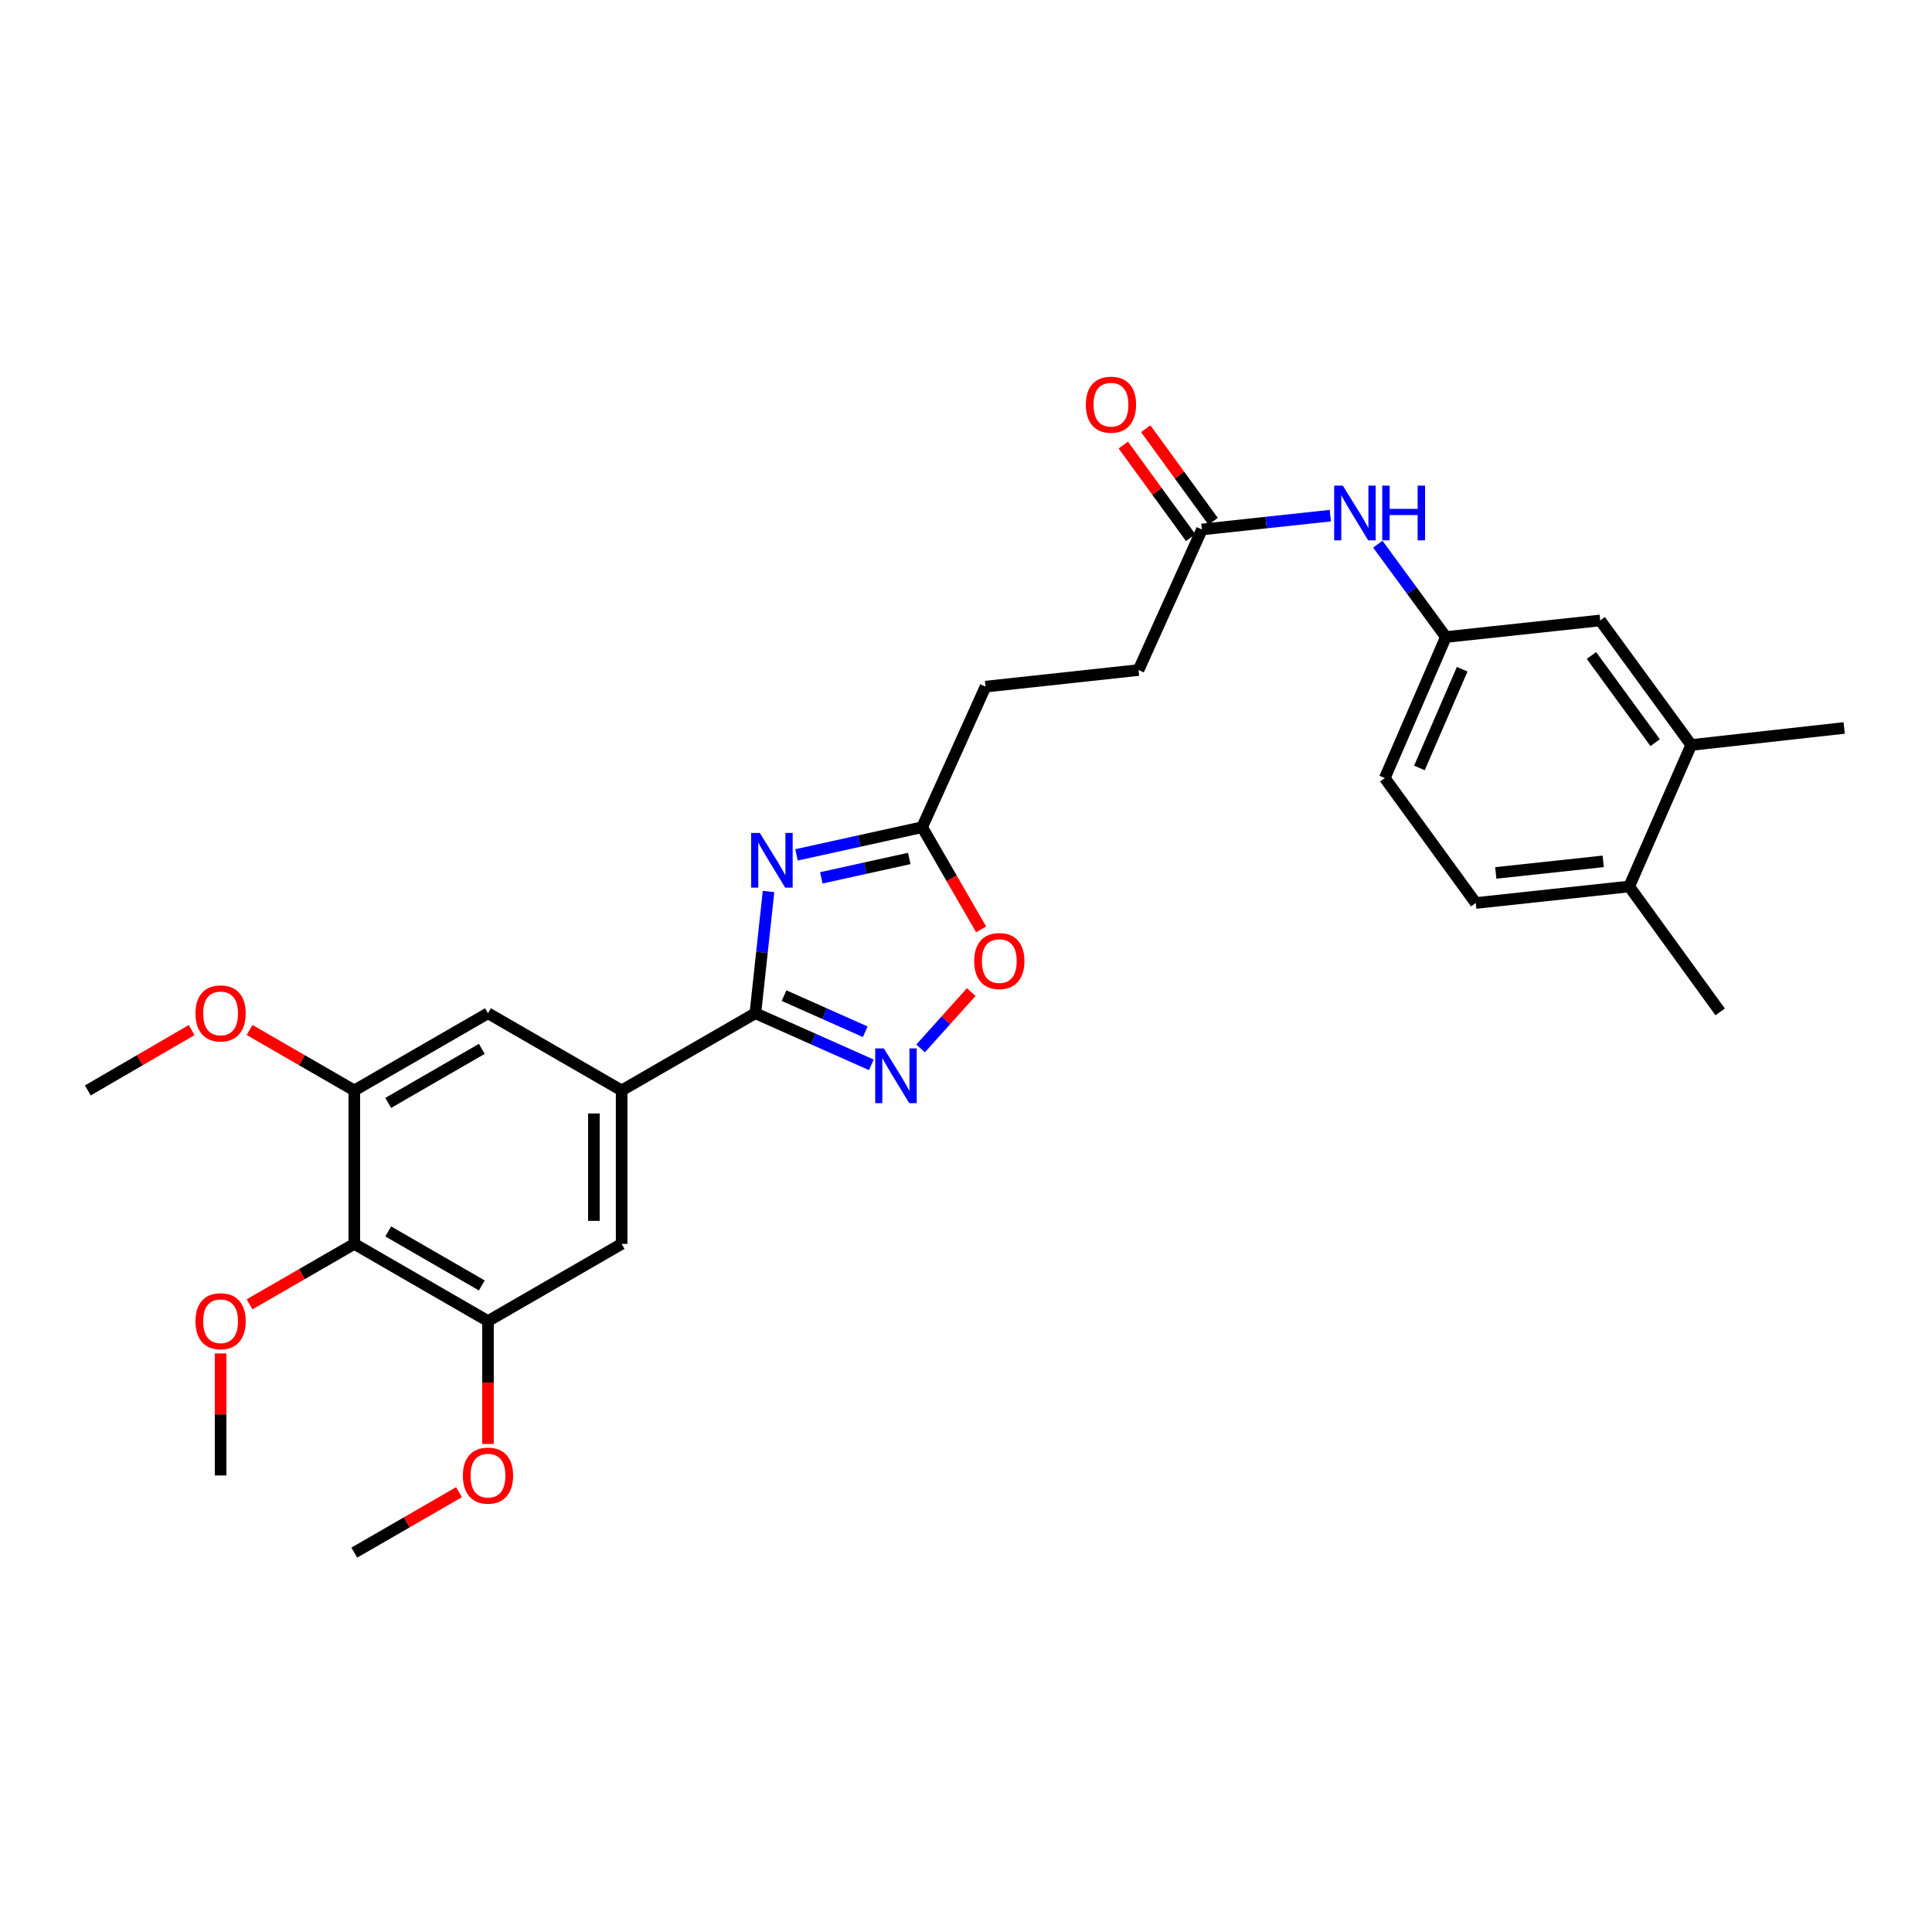 <?xml version='1.0' encoding='iso-8859-1'?>
<svg version='1.1' baseProfile='full'
              xmlns='http://www.w3.org/2000/svg'
                      xmlns:rdkit='http://www.rdkit.org/xml'
                      xmlns:xlink='http://www.w3.org/1999/xlink'
                  xml:space='preserve'
width='1000px' height='1000px' viewBox='0 0 1000 1000'>
<!-- END OF HEADER -->
<rect style='opacity:1.0;fill:#FFFFFF;stroke:none' width='1000' height='1000' x='0' y='0'> </rect>
<path class='bond-0' d='M 397.793,461.44 L 394.381,492.95' style='fill:none;fill-rule:evenodd;stroke:#0000FF;stroke-width:6px;stroke-linecap:butt;stroke-linejoin:miter;stroke-opacity:1' />
<path class='bond-0' d='M 394.381,492.95 L 390.969,524.46' style='fill:none;fill-rule:evenodd;stroke:#000000;stroke-width:6px;stroke-linecap:butt;stroke-linejoin:miter;stroke-opacity:1' />
<path class='bond-3' d='M 412.272,442.485 L 444.786,435.322' style='fill:none;fill-rule:evenodd;stroke:#0000FF;stroke-width:6px;stroke-linecap:butt;stroke-linejoin:miter;stroke-opacity:1' />
<path class='bond-3' d='M 444.786,435.322 L 477.3,428.16' style='fill:none;fill-rule:evenodd;stroke:#000000;stroke-width:6px;stroke-linecap:butt;stroke-linejoin:miter;stroke-opacity:1' />
<path class='bond-3' d='M 425.117,454.367 L 447.877,449.353' style='fill:none;fill-rule:evenodd;stroke:#0000FF;stroke-width:6px;stroke-linecap:butt;stroke-linejoin:miter;stroke-opacity:1' />
<path class='bond-3' d='M 447.877,449.353 L 470.636,444.34' style='fill:none;fill-rule:evenodd;stroke:#000000;stroke-width:6px;stroke-linecap:butt;stroke-linejoin:miter;stroke-opacity:1' />
<path class='bond-1' d='M 390.969,524.46 L 420.992,537.809' style='fill:none;fill-rule:evenodd;stroke:#000000;stroke-width:6px;stroke-linecap:butt;stroke-linejoin:miter;stroke-opacity:1' />
<path class='bond-1' d='M 420.992,537.809 L 451.016,551.158' style='fill:none;fill-rule:evenodd;stroke:#0000FF;stroke-width:6px;stroke-linecap:butt;stroke-linejoin:miter;stroke-opacity:1' />
<path class='bond-1' d='M 405.813,515.337 L 426.829,524.681' style='fill:none;fill-rule:evenodd;stroke:#000000;stroke-width:6px;stroke-linecap:butt;stroke-linejoin:miter;stroke-opacity:1' />
<path class='bond-1' d='M 426.829,524.681 L 447.846,534.025' style='fill:none;fill-rule:evenodd;stroke:#0000FF;stroke-width:6px;stroke-linecap:butt;stroke-linejoin:miter;stroke-opacity:1' />
<path class='bond-2' d='M 390.969,524.46 L 321.759,564.409' style='fill:none;fill-rule:evenodd;stroke:#000000;stroke-width:6px;stroke-linecap:butt;stroke-linejoin:miter;stroke-opacity:1' />
<path class='bond-29' d='M 476.486,542.659 L 489.602,528.081' style='fill:none;fill-rule:evenodd;stroke:#0000FF;stroke-width:6px;stroke-linecap:butt;stroke-linejoin:miter;stroke-opacity:1' />
<path class='bond-29' d='M 489.602,528.081 L 502.717,513.504' style='fill:none;fill-rule:evenodd;stroke:#FF0000;stroke-width:6px;stroke-linecap:butt;stroke-linejoin:miter;stroke-opacity:1' />
<path class='bond-8' d='M 321.759,564.409 L 252.581,524.46' style='fill:none;fill-rule:evenodd;stroke:#000000;stroke-width:6px;stroke-linecap:butt;stroke-linejoin:miter;stroke-opacity:1' />
<path class='bond-9' d='M 321.759,564.409 L 321.759,643.835' style='fill:none;fill-rule:evenodd;stroke:#000000;stroke-width:6px;stroke-linecap:butt;stroke-linejoin:miter;stroke-opacity:1' />
<path class='bond-9' d='M 307.392,576.323 L 307.392,631.921' style='fill:none;fill-rule:evenodd;stroke:#000000;stroke-width:6px;stroke-linecap:butt;stroke-linejoin:miter;stroke-opacity:1' />
<path class='bond-5' d='M 477.3,428.16 L 492.561,454.602' style='fill:none;fill-rule:evenodd;stroke:#000000;stroke-width:6px;stroke-linecap:butt;stroke-linejoin:miter;stroke-opacity:1' />
<path class='bond-5' d='M 492.561,454.602 L 507.823,481.044' style='fill:none;fill-rule:evenodd;stroke:#FF0000;stroke-width:6px;stroke-linecap:butt;stroke-linejoin:miter;stroke-opacity:1' />
<path class='bond-18' d='M 477.3,428.16 L 510.113,355.398' style='fill:none;fill-rule:evenodd;stroke:#000000;stroke-width:6px;stroke-linecap:butt;stroke-linejoin:miter;stroke-opacity:1' />
<path class='bond-4' d='M 183.379,643.835 L 252.581,683.784' style='fill:none;fill-rule:evenodd;stroke:#000000;stroke-width:6px;stroke-linecap:butt;stroke-linejoin:miter;stroke-opacity:1' />
<path class='bond-4' d='M 200.943,637.385 L 249.384,665.349' style='fill:none;fill-rule:evenodd;stroke:#000000;stroke-width:6px;stroke-linecap:butt;stroke-linejoin:miter;stroke-opacity:1' />
<path class='bond-19' d='M 183.379,643.835 L 156.277,659.481' style='fill:none;fill-rule:evenodd;stroke:#000000;stroke-width:6px;stroke-linecap:butt;stroke-linejoin:miter;stroke-opacity:1' />
<path class='bond-19' d='M 156.277,659.481 L 129.175,675.126' style='fill:none;fill-rule:evenodd;stroke:#FF0000;stroke-width:6px;stroke-linecap:butt;stroke-linejoin:miter;stroke-opacity:1' />
<path class='bond-30' d='M 183.379,643.835 L 183.379,564.409' style='fill:none;fill-rule:evenodd;stroke:#000000;stroke-width:6px;stroke-linecap:butt;stroke-linejoin:miter;stroke-opacity:1' />
<path class='bond-6' d='M 183.379,564.409 L 252.581,524.46' style='fill:none;fill-rule:evenodd;stroke:#000000;stroke-width:6px;stroke-linecap:butt;stroke-linejoin:miter;stroke-opacity:1' />
<path class='bond-6' d='M 200.943,570.859 L 249.384,542.895' style='fill:none;fill-rule:evenodd;stroke:#000000;stroke-width:6px;stroke-linecap:butt;stroke-linejoin:miter;stroke-opacity:1' />
<path class='bond-21' d='M 183.379,564.409 L 156.277,548.763' style='fill:none;fill-rule:evenodd;stroke:#000000;stroke-width:6px;stroke-linecap:butt;stroke-linejoin:miter;stroke-opacity:1' />
<path class='bond-21' d='M 156.277,548.763 L 129.175,533.118' style='fill:none;fill-rule:evenodd;stroke:#FF0000;stroke-width:6px;stroke-linecap:butt;stroke-linejoin:miter;stroke-opacity:1' />
<path class='bond-7' d='M 252.581,683.784 L 321.759,643.835' style='fill:none;fill-rule:evenodd;stroke:#000000;stroke-width:6px;stroke-linecap:butt;stroke-linejoin:miter;stroke-opacity:1' />
<path class='bond-22' d='M 252.581,683.784 L 252.581,715.582' style='fill:none;fill-rule:evenodd;stroke:#000000;stroke-width:6px;stroke-linecap:butt;stroke-linejoin:miter;stroke-opacity:1' />
<path class='bond-22' d='M 252.581,715.582 L 252.581,747.38' style='fill:none;fill-rule:evenodd;stroke:#FF0000;stroke-width:6px;stroke-linecap:butt;stroke-linejoin:miter;stroke-opacity:1' />
<path class='bond-10' d='M 622.105,274.064 L 589.292,346.818' style='fill:none;fill-rule:evenodd;stroke:#000000;stroke-width:6px;stroke-linecap:butt;stroke-linejoin:miter;stroke-opacity:1' />
<path class='bond-11' d='M 622.105,274.064 L 655.341,270.477' style='fill:none;fill-rule:evenodd;stroke:#000000;stroke-width:6px;stroke-linecap:butt;stroke-linejoin:miter;stroke-opacity:1' />
<path class='bond-11' d='M 655.341,270.477 L 688.576,266.89' style='fill:none;fill-rule:evenodd;stroke:#0000FF;stroke-width:6px;stroke-linecap:butt;stroke-linejoin:miter;stroke-opacity:1' />
<path class='bond-16' d='M 627.913,269.837 L 610.474,245.875' style='fill:none;fill-rule:evenodd;stroke:#000000;stroke-width:6px;stroke-linecap:butt;stroke-linejoin:miter;stroke-opacity:1' />
<path class='bond-16' d='M 610.474,245.875 L 593.035,221.913' style='fill:none;fill-rule:evenodd;stroke:#FF0000;stroke-width:6px;stroke-linecap:butt;stroke-linejoin:miter;stroke-opacity:1' />
<path class='bond-16' d='M 616.297,278.291 L 598.857,254.329' style='fill:none;fill-rule:evenodd;stroke:#000000;stroke-width:6px;stroke-linecap:butt;stroke-linejoin:miter;stroke-opacity:1' />
<path class='bond-16' d='M 598.857,254.329 L 581.418,230.367' style='fill:none;fill-rule:evenodd;stroke:#FF0000;stroke-width:6px;stroke-linecap:butt;stroke-linejoin:miter;stroke-opacity:1' />
<path class='bond-13' d='M 713.15,281.666 L 730.767,305.694' style='fill:none;fill-rule:evenodd;stroke:#0000FF;stroke-width:6px;stroke-linecap:butt;stroke-linejoin:miter;stroke-opacity:1' />
<path class='bond-13' d='M 730.767,305.694 L 748.384,329.721' style='fill:none;fill-rule:evenodd;stroke:#000000;stroke-width:6px;stroke-linecap:butt;stroke-linejoin:miter;stroke-opacity:1' />
<path class='bond-12' d='M 875.374,385.601 L 828.266,321.141' style='fill:none;fill-rule:evenodd;stroke:#000000;stroke-width:6px;stroke-linecap:butt;stroke-linejoin:miter;stroke-opacity:1' />
<path class='bond-12' d='M 856.708,384.409 L 823.733,339.287' style='fill:none;fill-rule:evenodd;stroke:#000000;stroke-width:6px;stroke-linecap:butt;stroke-linejoin:miter;stroke-opacity:1' />
<path class='bond-24' d='M 875.374,385.601 L 954.545,376.789' style='fill:none;fill-rule:evenodd;stroke:#000000;stroke-width:6px;stroke-linecap:butt;stroke-linejoin:miter;stroke-opacity:1' />
<path class='bond-31' d='M 875.374,385.601 L 843.272,458.842' style='fill:none;fill-rule:evenodd;stroke:#000000;stroke-width:6px;stroke-linecap:butt;stroke-linejoin:miter;stroke-opacity:1' />
<path class='bond-14' d='M 748.384,329.721 L 828.266,321.141' style='fill:none;fill-rule:evenodd;stroke:#000000;stroke-width:6px;stroke-linecap:butt;stroke-linejoin:miter;stroke-opacity:1' />
<path class='bond-23' d='M 748.384,329.721 L 716.761,402.73' style='fill:none;fill-rule:evenodd;stroke:#000000;stroke-width:6px;stroke-linecap:butt;stroke-linejoin:miter;stroke-opacity:1' />
<path class='bond-23' d='M 756.825,346.383 L 734.688,397.489' style='fill:none;fill-rule:evenodd;stroke:#000000;stroke-width:6px;stroke-linecap:butt;stroke-linejoin:miter;stroke-opacity:1' />
<path class='bond-15' d='M 843.272,458.842 L 763.837,467.39' style='fill:none;fill-rule:evenodd;stroke:#000000;stroke-width:6px;stroke-linecap:butt;stroke-linejoin:miter;stroke-opacity:1' />
<path class='bond-15' d='M 829.819,445.84 L 774.215,451.824' style='fill:none;fill-rule:evenodd;stroke:#000000;stroke-width:6px;stroke-linecap:butt;stroke-linejoin:miter;stroke-opacity:1' />
<path class='bond-25' d='M 843.272,458.842 L 890.356,523.75' style='fill:none;fill-rule:evenodd;stroke:#000000;stroke-width:6px;stroke-linecap:butt;stroke-linejoin:miter;stroke-opacity:1' />
<path class='bond-17' d='M 763.837,467.39 L 716.761,402.73' style='fill:none;fill-rule:evenodd;stroke:#000000;stroke-width:6px;stroke-linecap:butt;stroke-linejoin:miter;stroke-opacity:1' />
<path class='bond-20' d='M 510.113,355.398 L 589.292,346.818' style='fill:none;fill-rule:evenodd;stroke:#000000;stroke-width:6px;stroke-linecap:butt;stroke-linejoin:miter;stroke-opacity:1' />
<path class='bond-26' d='M 114.178,700.542 L 114.178,732.12' style='fill:none;fill-rule:evenodd;stroke:#FF0000;stroke-width:6px;stroke-linecap:butt;stroke-linejoin:miter;stroke-opacity:1' />
<path class='bond-26' d='M 114.178,732.12 L 114.178,763.697' style='fill:none;fill-rule:evenodd;stroke:#000000;stroke-width:6px;stroke-linecap:butt;stroke-linejoin:miter;stroke-opacity:1' />
<path class='bond-27' d='M 99.19,533.172 L 72.322,548.79' style='fill:none;fill-rule:evenodd;stroke:#FF0000;stroke-width:6px;stroke-linecap:butt;stroke-linejoin:miter;stroke-opacity:1' />
<path class='bond-27' d='M 72.322,548.79 L 45.455,564.409' style='fill:none;fill-rule:evenodd;stroke:#000000;stroke-width:6px;stroke-linecap:butt;stroke-linejoin:miter;stroke-opacity:1' />
<path class='bond-28' d='M 237.584,772.353 L 210.482,787.996' style='fill:none;fill-rule:evenodd;stroke:#FF0000;stroke-width:6px;stroke-linecap:butt;stroke-linejoin:miter;stroke-opacity:1' />
<path class='bond-28' d='M 210.482,787.996 L 183.379,803.638' style='fill:none;fill-rule:evenodd;stroke:#000000;stroke-width:6px;stroke-linecap:butt;stroke-linejoin:miter;stroke-opacity:1' />
<path  class='atom-0' d='M 393.282 431.129
L 402.562 446.129
Q 403.482 447.609, 404.962 450.289
Q 406.442 452.969, 406.522 453.129
L 406.522 431.129
L 410.282 431.129
L 410.282 459.449
L 406.402 459.449
L 396.442 443.049
Q 395.282 441.129, 394.042 438.929
Q 392.842 436.729, 392.482 436.049
L 392.482 459.449
L 388.802 459.449
L 388.802 431.129
L 393.282 431.129
' fill='#0000FF'/>
<path  class='atom-2' d='M 457.487 542.658
L 466.767 557.658
Q 467.687 559.138, 469.167 561.818
Q 470.647 564.498, 470.727 564.658
L 470.727 542.658
L 474.487 542.658
L 474.487 570.978
L 470.607 570.978
L 460.647 554.578
Q 459.487 552.658, 458.247 550.458
Q 457.047 548.258, 456.687 547.578
L 456.687 570.978
L 453.007 570.978
L 453.007 542.658
L 457.487 542.658
' fill='#0000FF'/>
<path  class='atom-6' d='M 504.241 497.442
Q 504.241 490.642, 507.601 486.842
Q 510.961 483.042, 517.241 483.042
Q 523.521 483.042, 526.881 486.842
Q 530.241 490.642, 530.241 497.442
Q 530.241 504.322, 526.841 508.242
Q 523.441 512.122, 517.241 512.122
Q 511.001 512.122, 507.601 508.242
Q 504.241 504.362, 504.241 497.442
M 517.241 508.922
Q 521.561 508.922, 523.881 506.042
Q 526.241 503.122, 526.241 497.442
Q 526.241 491.882, 523.881 489.082
Q 521.561 486.242, 517.241 486.242
Q 512.921 486.242, 510.561 489.042
Q 508.241 491.842, 508.241 497.442
Q 508.241 503.162, 510.561 506.042
Q 512.921 508.922, 517.241 508.922
' fill='#FF0000'/>
<path  class='atom-12' d='M 695.048 251.356
L 704.328 266.356
Q 705.248 267.836, 706.728 270.516
Q 708.208 273.196, 708.288 273.356
L 708.288 251.356
L 712.048 251.356
L 712.048 279.676
L 708.168 279.676
L 698.208 263.276
Q 697.048 261.356, 695.808 259.156
Q 694.608 256.956, 694.248 256.276
L 694.248 279.676
L 690.568 279.676
L 690.568 251.356
L 695.048 251.356
' fill='#0000FF'/>
<path  class='atom-12' d='M 715.448 251.356
L 719.288 251.356
L 719.288 263.396
L 733.768 263.396
L 733.768 251.356
L 737.608 251.356
L 737.608 279.676
L 733.768 279.676
L 733.768 266.596
L 719.288 266.596
L 719.288 279.676
L 715.448 279.676
L 715.448 251.356
' fill='#0000FF'/>
<path  class='atom-17' d='M 562.029 209.46
Q 562.029 202.66, 565.389 198.86
Q 568.749 195.06, 575.029 195.06
Q 581.309 195.06, 584.669 198.86
Q 588.029 202.66, 588.029 209.46
Q 588.029 216.34, 584.629 220.26
Q 581.229 224.14, 575.029 224.14
Q 568.789 224.14, 565.389 220.26
Q 562.029 216.38, 562.029 209.46
M 575.029 220.94
Q 579.349 220.94, 581.669 218.06
Q 584.029 215.14, 584.029 209.46
Q 584.029 203.9, 581.669 201.1
Q 579.349 198.26, 575.029 198.26
Q 570.709 198.26, 568.349 201.06
Q 566.029 203.86, 566.029 209.46
Q 566.029 215.18, 568.349 218.06
Q 570.709 220.94, 575.029 220.94
' fill='#FF0000'/>
<path  class='atom-20' d='M 101.178 683.864
Q 101.178 677.064, 104.538 673.264
Q 107.898 669.464, 114.178 669.464
Q 120.458 669.464, 123.818 673.264
Q 127.178 677.064, 127.178 683.864
Q 127.178 690.744, 123.778 694.664
Q 120.378 698.544, 114.178 698.544
Q 107.938 698.544, 104.538 694.664
Q 101.178 690.784, 101.178 683.864
M 114.178 695.344
Q 118.498 695.344, 120.818 692.464
Q 123.178 689.544, 123.178 683.864
Q 123.178 678.304, 120.818 675.504
Q 118.498 672.664, 114.178 672.664
Q 109.858 672.664, 107.498 675.464
Q 105.178 678.264, 105.178 683.864
Q 105.178 689.584, 107.498 692.464
Q 109.858 695.344, 114.178 695.344
' fill='#FF0000'/>
<path  class='atom-22' d='M 101.178 524.54
Q 101.178 517.74, 104.538 513.94
Q 107.898 510.14, 114.178 510.14
Q 120.458 510.14, 123.818 513.94
Q 127.178 517.74, 127.178 524.54
Q 127.178 531.42, 123.778 535.34
Q 120.378 539.22, 114.178 539.22
Q 107.938 539.22, 104.538 535.34
Q 101.178 531.46, 101.178 524.54
M 114.178 536.02
Q 118.498 536.02, 120.818 533.14
Q 123.178 530.22, 123.178 524.54
Q 123.178 518.98, 120.818 516.18
Q 118.498 513.34, 114.178 513.34
Q 109.858 513.34, 107.498 516.14
Q 105.178 518.94, 105.178 524.54
Q 105.178 530.26, 107.498 533.14
Q 109.858 536.02, 114.178 536.02
' fill='#FF0000'/>
<path  class='atom-23' d='M 239.581 763.777
Q 239.581 756.977, 242.941 753.177
Q 246.301 749.377, 252.581 749.377
Q 258.861 749.377, 262.221 753.177
Q 265.581 756.977, 265.581 763.777
Q 265.581 770.657, 262.181 774.577
Q 258.781 778.457, 252.581 778.457
Q 246.341 778.457, 242.941 774.577
Q 239.581 770.697, 239.581 763.777
M 252.581 775.257
Q 256.901 775.257, 259.221 772.377
Q 261.581 769.457, 261.581 763.777
Q 261.581 758.217, 259.221 755.417
Q 256.901 752.577, 252.581 752.577
Q 248.261 752.577, 245.901 755.377
Q 243.581 758.177, 243.581 763.777
Q 243.581 769.497, 245.901 772.377
Q 248.261 775.257, 252.581 775.257
' fill='#FF0000'/>
</svg>

